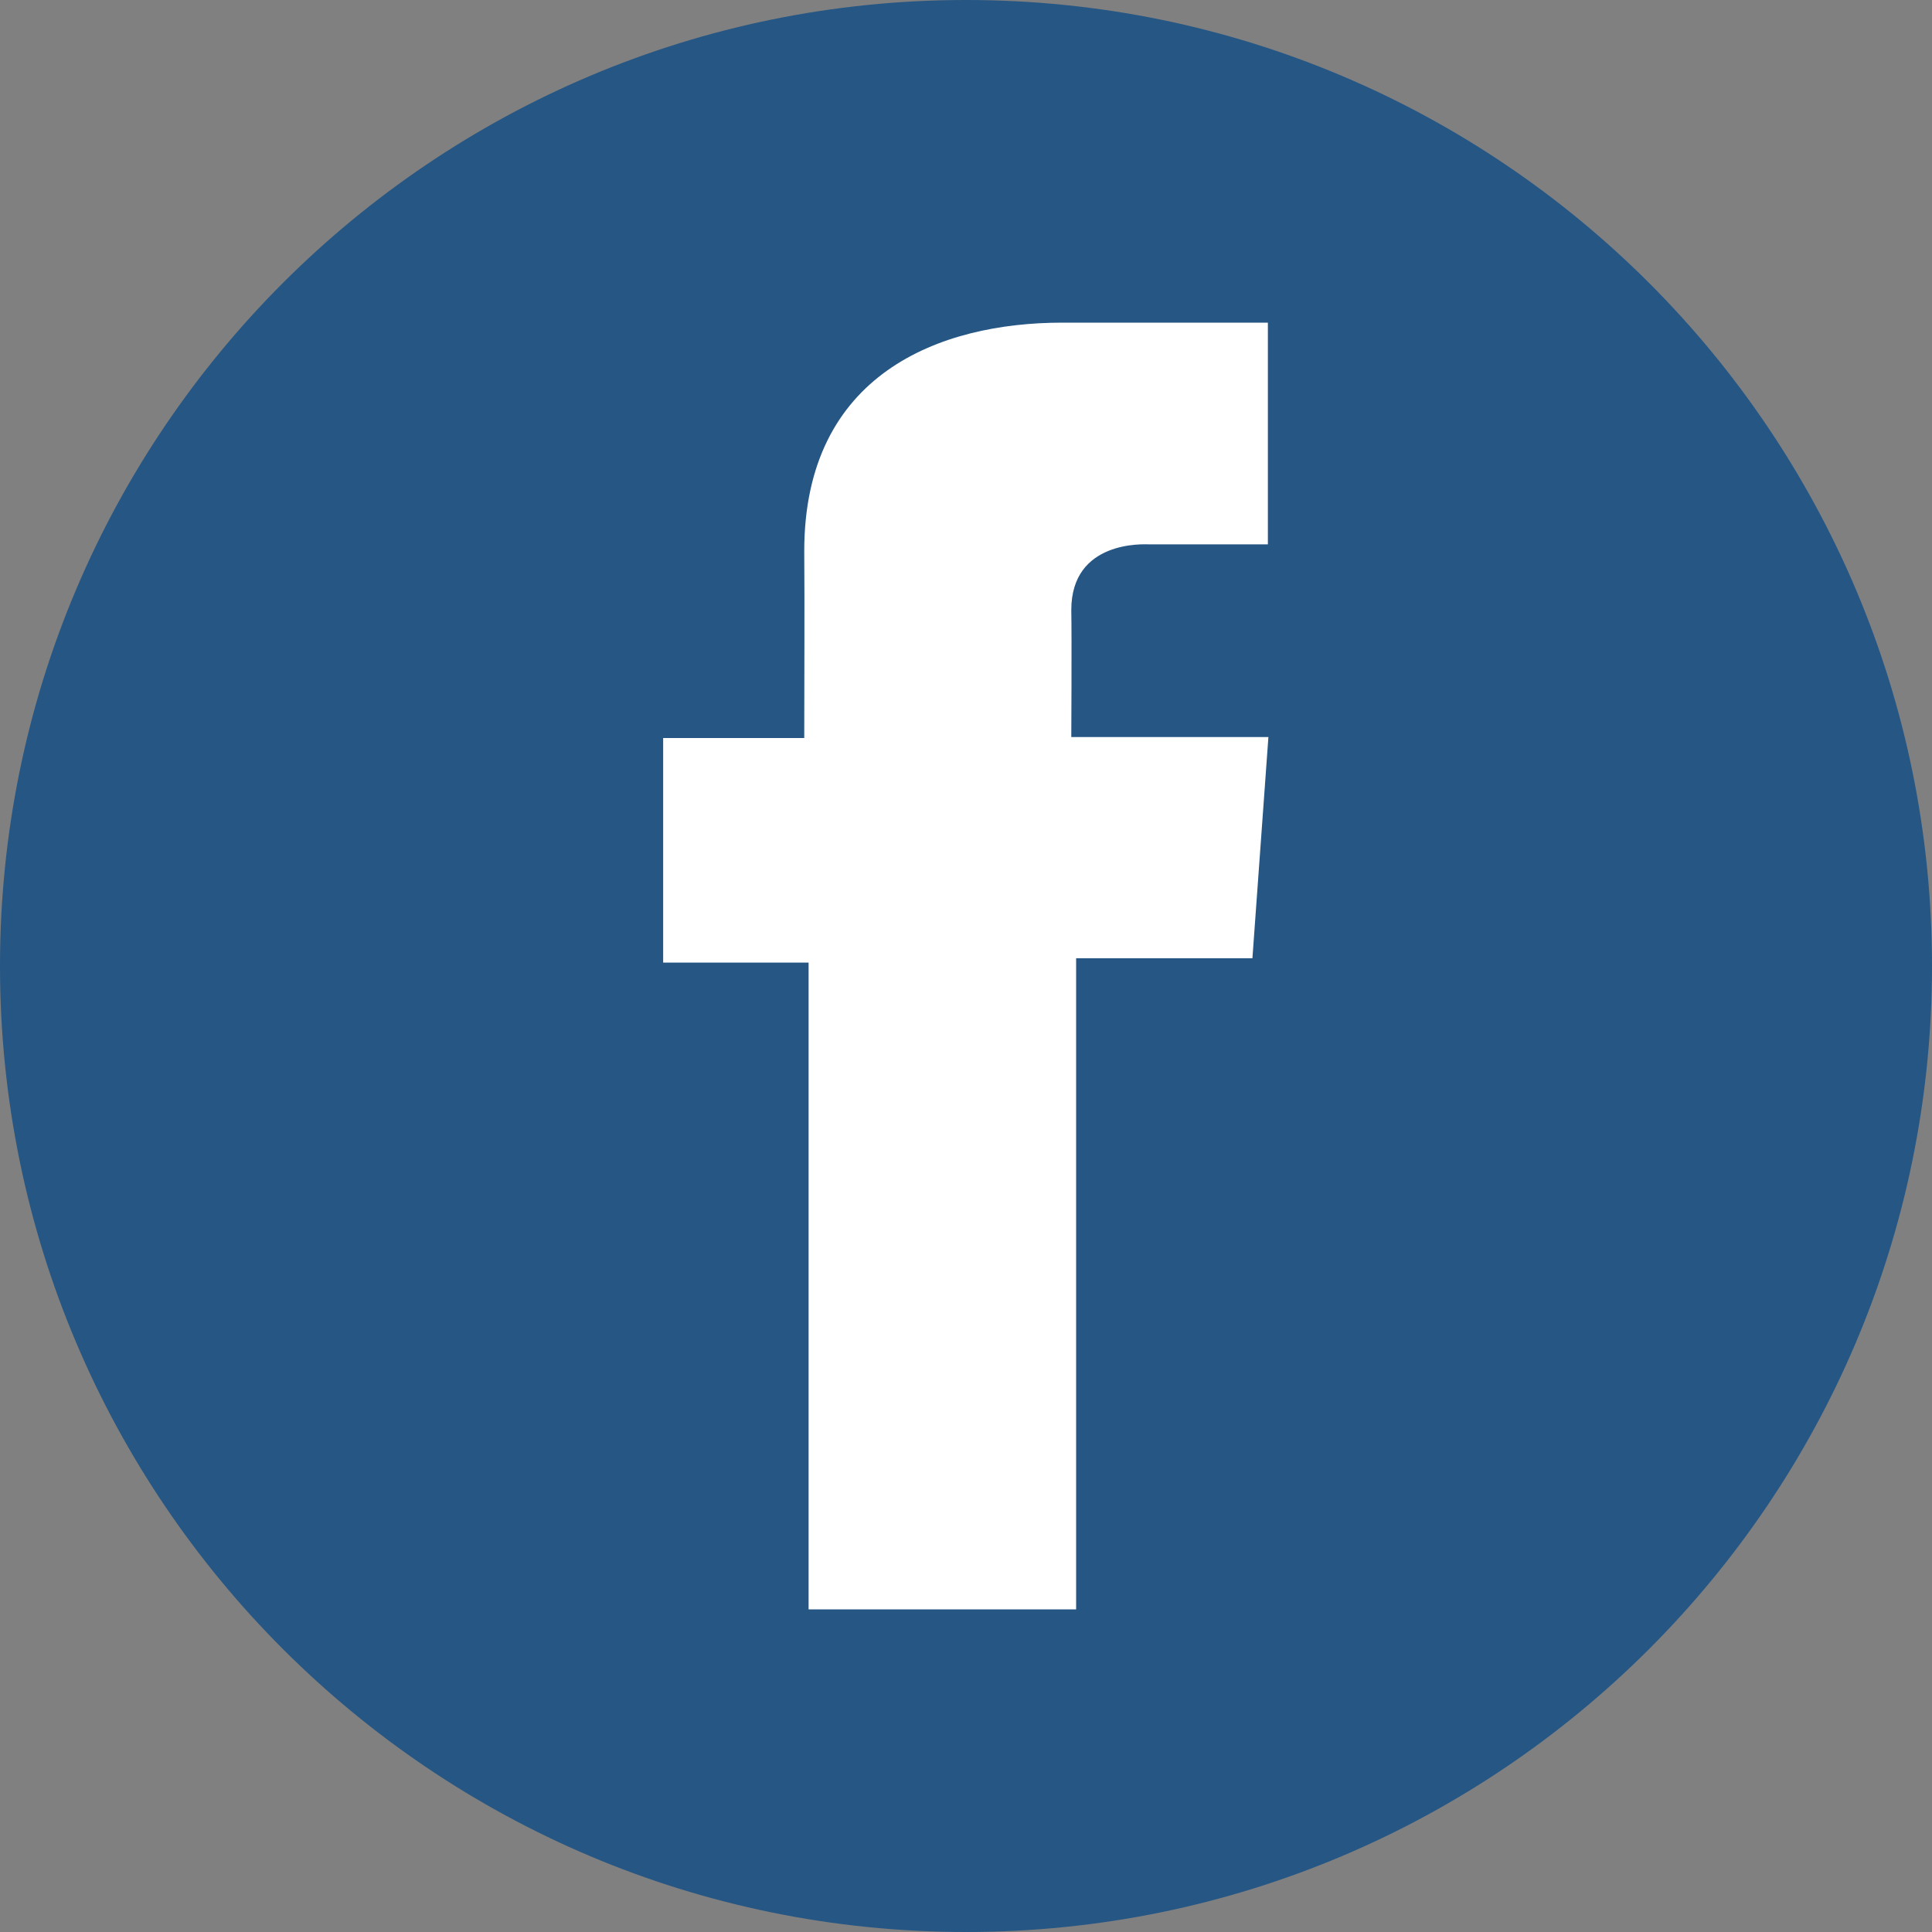 <svg width="40" height="40" viewBox="0 0 40 40" fill="none" xmlns="http://www.w3.org/2000/svg">
<rect x="0" y="0" width="40" height="40" fill="#808080" stroke="none"/>
<path d="M20 40C31.046 40 40 31.046 40 20C40 8.954 31.046 0 20 0C8.954 0 0 8.954 0 20C0 31.046 8.954 40 20 40Z" fill="#255684"/>
<path d="M26.25 6.68H21.991C19.46 6.68 16.651 7.74 16.651 11.41C16.66 12.69 16.651 13.91 16.651 15.28H13.73V19.93H16.741V33.32H22.28V19.84H25.93L26.261 15.26H22.18C22.18 15.26 22.191 13.22 22.18 12.63C22.18 11.18 23.691 11.27 23.78 11.27H26.25V6.68Z" fill="white"/>
</svg>
